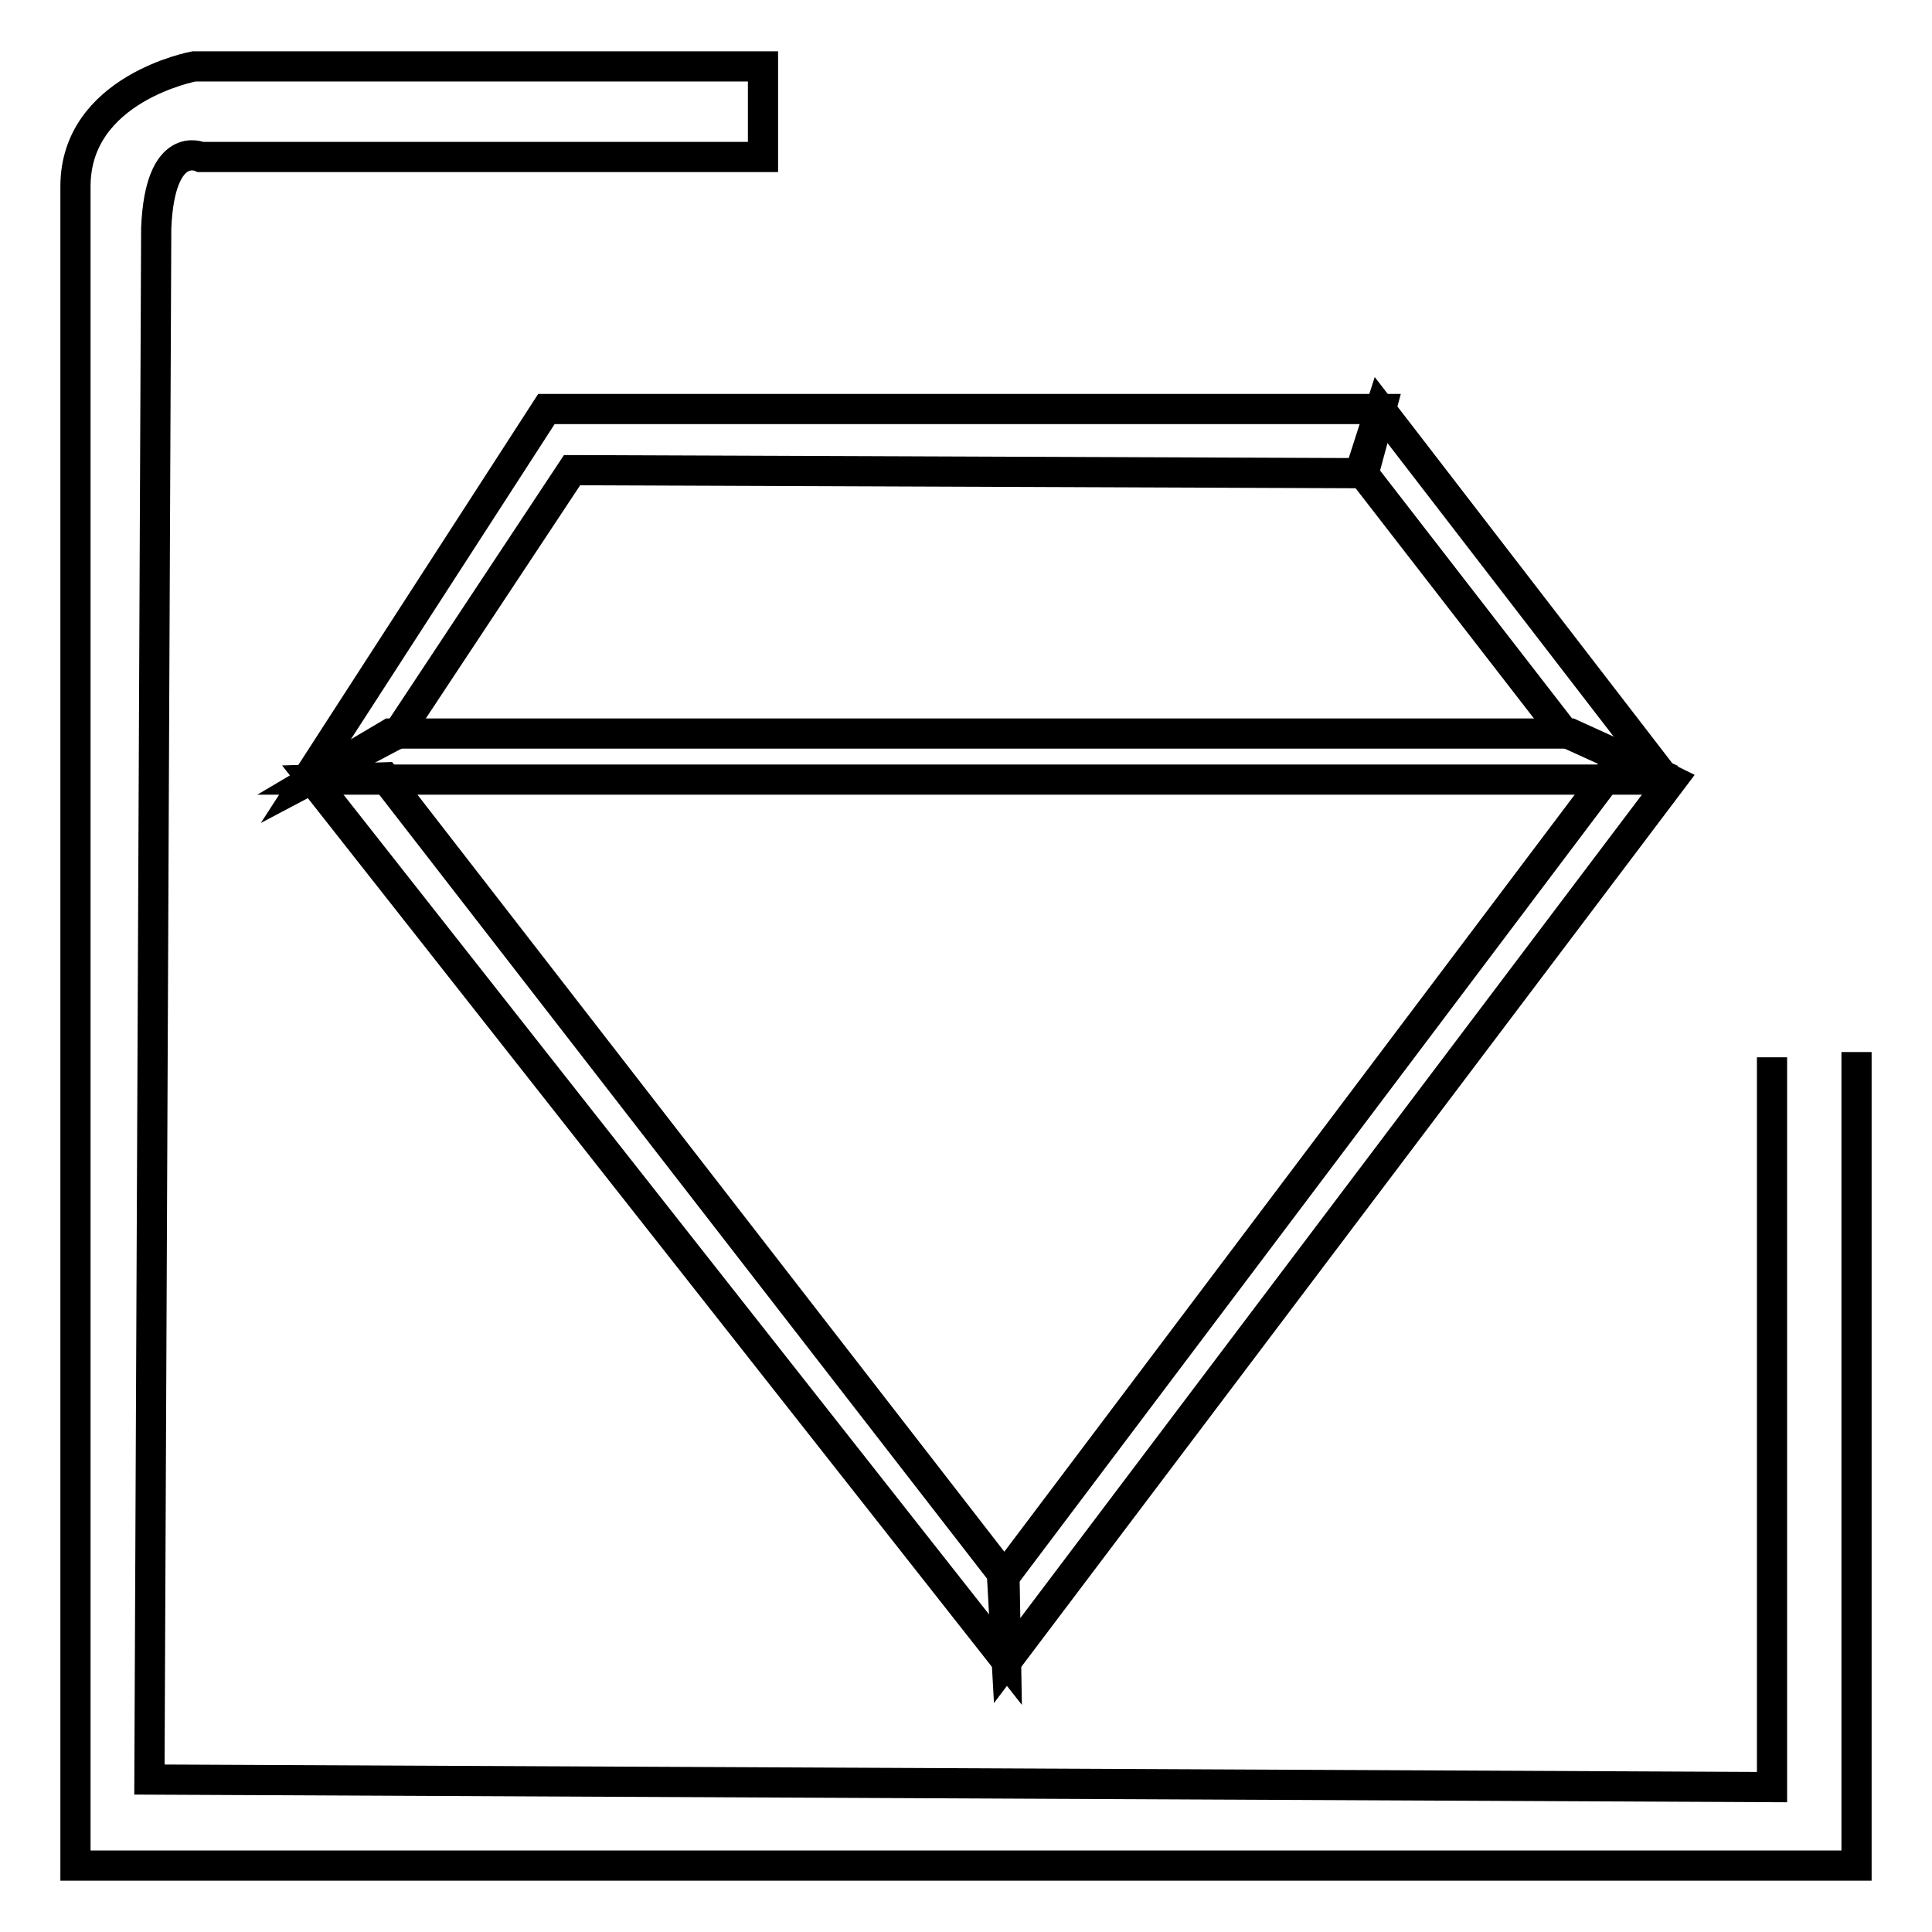 <?xml version="1.0" encoding="utf-8"?>
<!-- Svg Vector Icons : http://www.onlinewebfonts.com/icon -->
<!DOCTYPE svg PUBLIC "-//W3C//DTD SVG 1.1//EN" "http://www.w3.org/Graphics/SVG/1.1/DTD/svg11.dtd">
<svg version="1.1" xmlns="http://www.w3.org/2000/svg" xmlns:xlink="http://www.w3.org/1999/xlink" x="0px" y="0px" viewBox="0 0 256 256" enable-background="new 0 0 256 256" xml:space="preserve">
<g><g><path stroke-width="4" fill-opacity="0" stroke="#000000"  d="M234.8,140.1v96.7l-215-1l0.9-205.6c0.5-11.9,5.9-9.4,5.9-9.4h74.5V8.8H25.7c0,0-15.7,2.9-15.7,15.9v222.5h236V139.4"/><path stroke-width="4" fill-opacity="0" stroke="#000000"  d="M58.6,20.9"/><path stroke-width="4" fill-opacity="0" stroke="#000000"  d="M58.6,20.9"/><path stroke-width="4" fill-opacity="0" stroke="#000000"  d="M77,54.2"/><path stroke-width="4" fill-opacity="0" stroke="#000000"  d="M58.6,75"/><path stroke-width="4" fill-opacity="0" stroke="#000000"  d="M66.6,75"/><path stroke-width="4" fill-opacity="0" stroke="#000000"  d="M58.6,75"/><path stroke-width="4" fill-opacity="0" stroke="#000000"  d="M66.6,75"/><path stroke-width="4" fill-opacity="0" stroke="#000000"  d="M66.6,75"/><path stroke-width="4" fill-opacity="0" stroke="#000000"  d="M76.5,63.6"/><path stroke-width="4" fill-opacity="0" stroke="#000000"  d="M66.6,75"/><path stroke-width="4" fill-opacity="0" stroke="#000000"  d="M75.8,62.3L52.7,97.2l-12.3,6.5l32-49.5h110.6l-2.3,8.5L76.2,62.3H75.8z"/><path stroke-width="4" fill-opacity="0" stroke="#000000"  d="M180.3,62.3l26.8,34.6l13.4,6.1l-37.6-48.8L180.3,62.3z"/><path stroke-width="4" fill-opacity="0" stroke="#000000"  d="M122.6,218"/><path stroke-width="4" fill-opacity="0" stroke="#000000"  d="M81.7,63.6"/><path stroke-width="4" fill-opacity="0" stroke="#000000"  d="M130,63.6"/><path stroke-width="4" fill-opacity="0" stroke="#000000"  d="M109.5,91.3"/><path stroke-width="4" fill-opacity="0" stroke="#000000"  d="M66.6,63"/><path stroke-width="4" fill-opacity="0" stroke="#000000"  d="M51.7,97.2h156.4l13.4,6.1H41.4L51.7,97.2z"/><path stroke-width="4" fill-opacity="0" stroke="#000000"  d="M133.3,220L41.4,103.3L51,103l82.1,105.9L133.3,220z"/><path stroke-width="4" fill-opacity="0" stroke="#000000"  d="M132.8,209.3l0.6,10.8l88.1-116.7l-6.5-3.2L132.8,209.3z"/></g></g>
</svg>